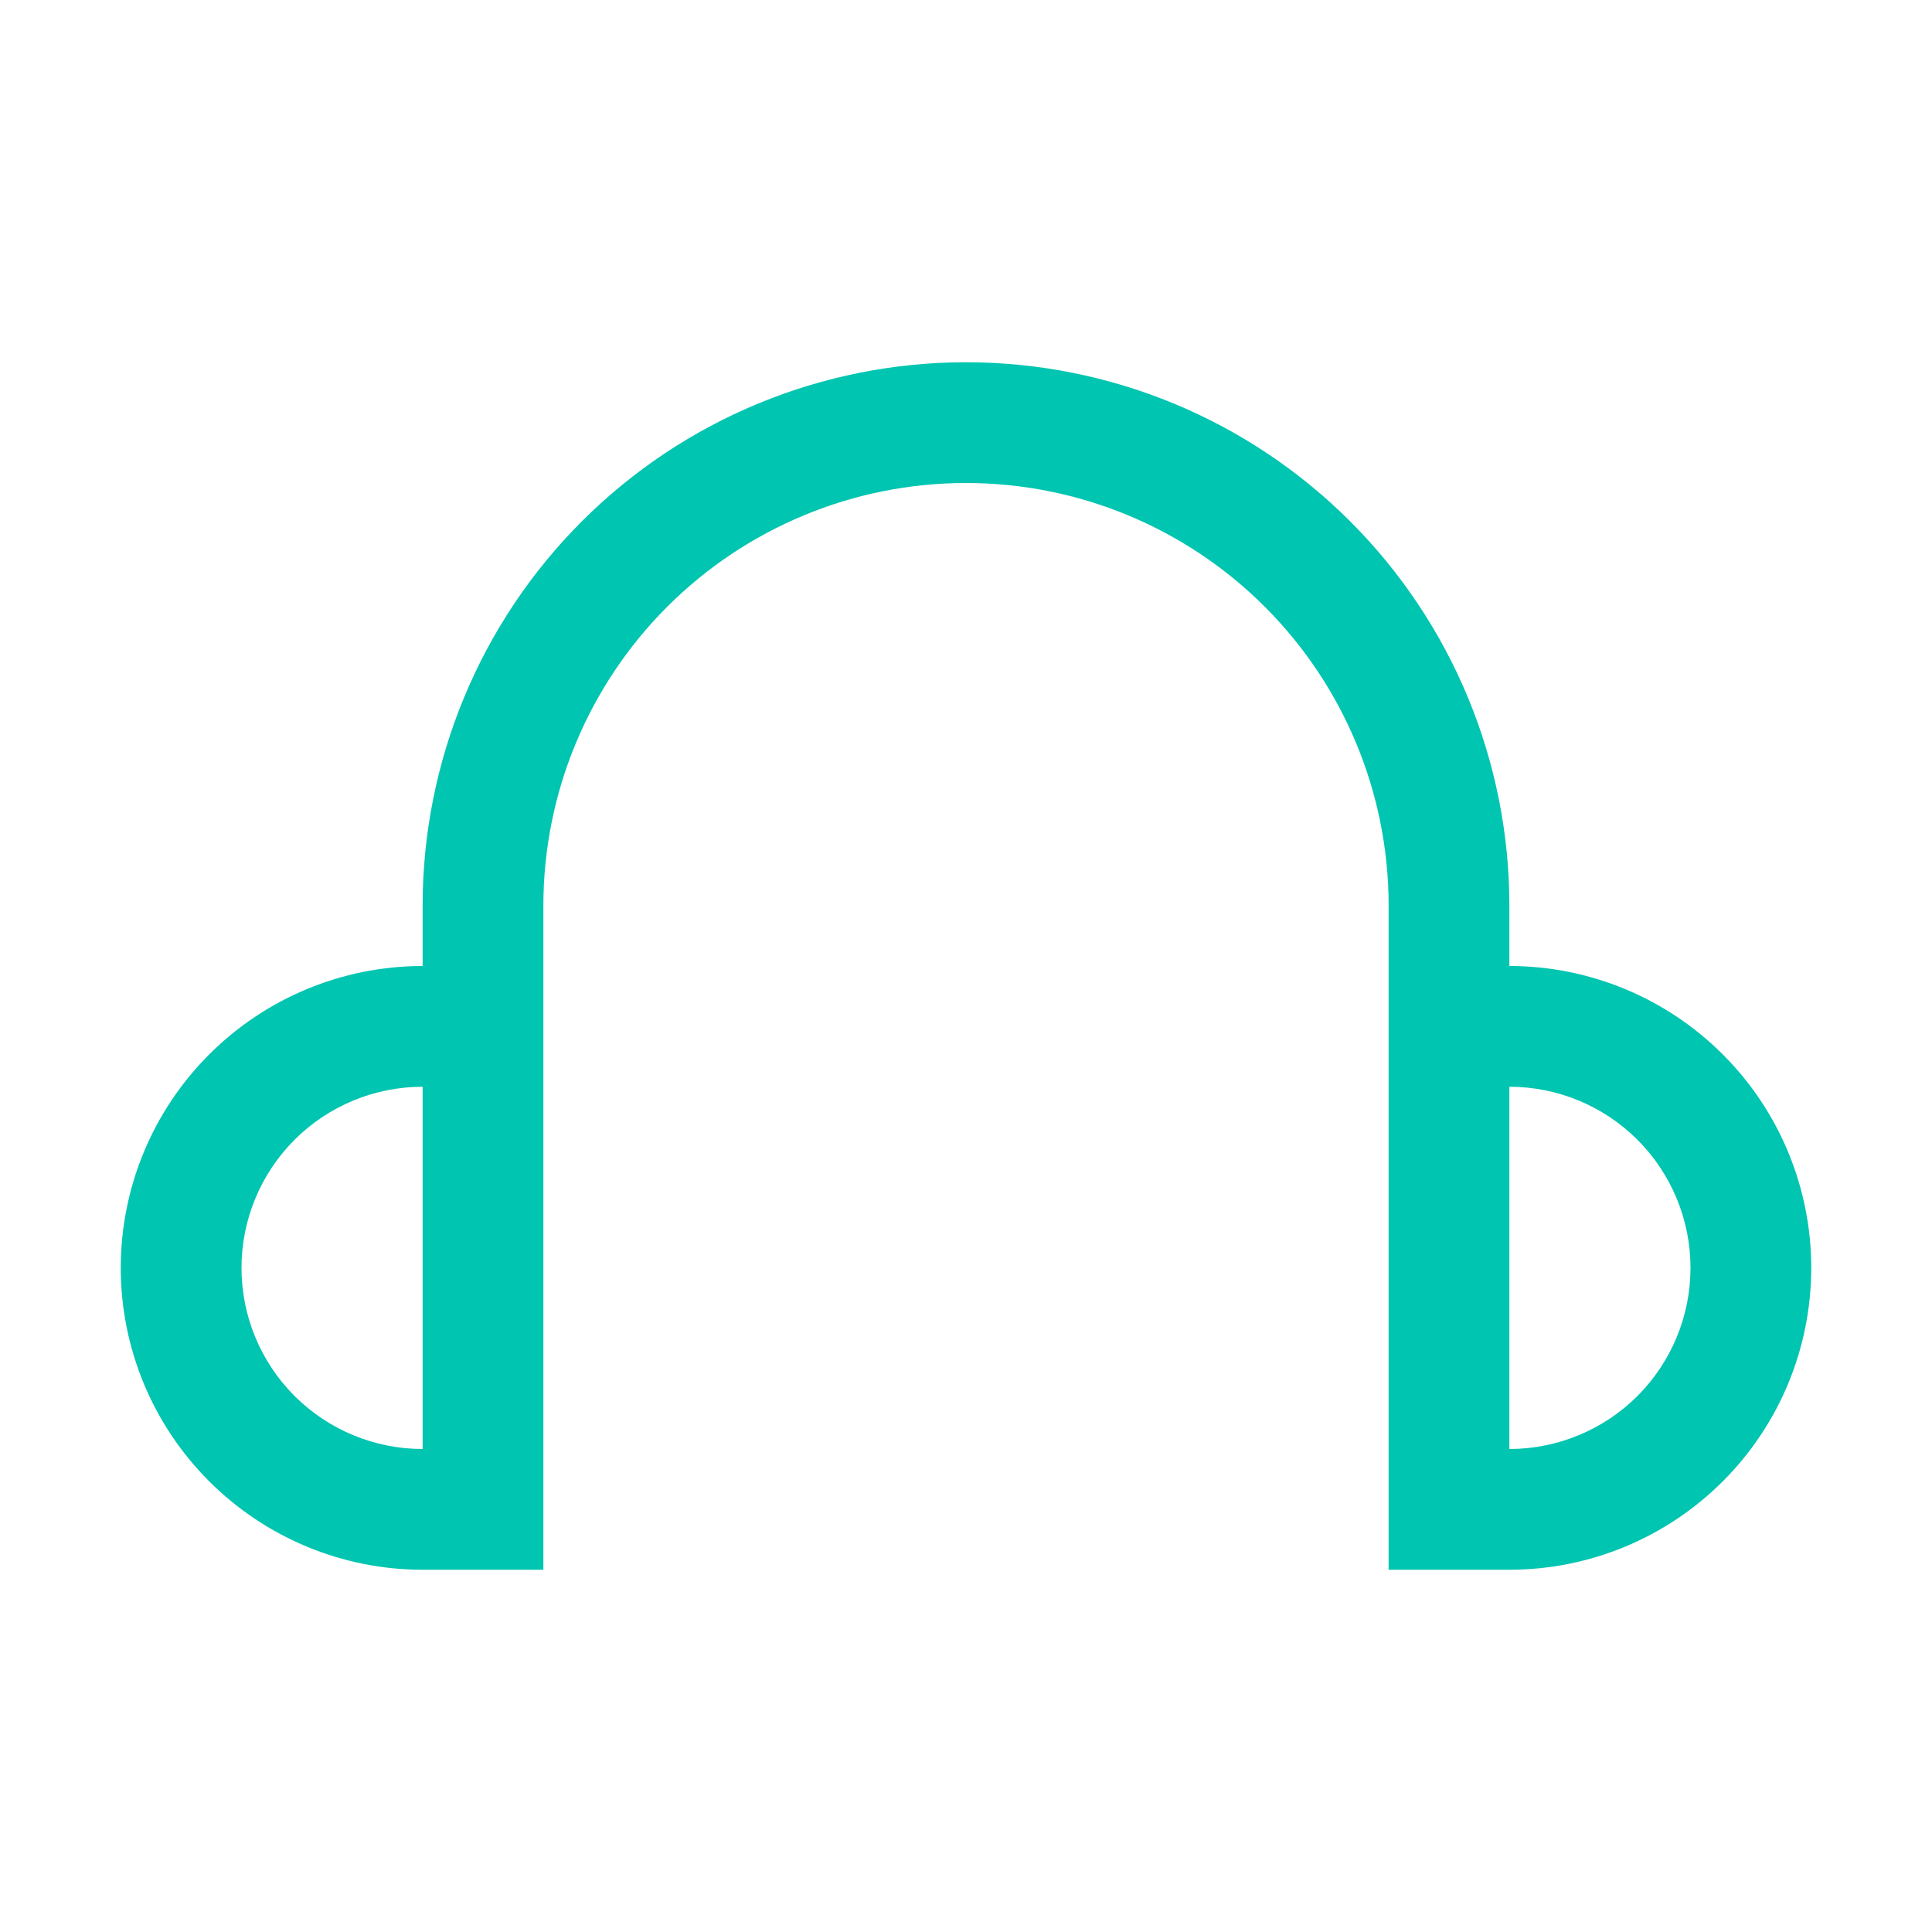 <svg width="40" height="40" viewBox="0 0 40 40" fill="none" xmlns="http://www.w3.org/2000/svg">
<path d="M31.25 20V18.75C31.25 15.766 30.065 12.905 27.955 10.795C25.845 8.685 22.984 7.5 20 7.5C17.016 7.5 14.155 8.685 12.045 10.795C9.935 12.905 8.75 15.766 8.75 18.75V20C7.092 20 5.503 20.659 4.331 21.831C3.158 23.003 2.5 24.592 2.5 26.25C2.5 27.908 3.158 29.497 4.331 30.669C5.503 31.841 7.092 32.5 8.75 32.5H11.25V18.75C11.25 16.429 12.172 14.204 13.813 12.563C15.454 10.922 17.679 10 20 10C22.321 10 24.546 10.922 26.187 12.563C27.828 14.204 28.75 16.429 28.75 18.75V32.5H31.25C32.908 32.5 34.497 31.841 35.669 30.669C36.842 29.497 37.5 27.908 37.5 26.25C37.5 24.592 36.842 23.003 35.669 21.831C34.497 20.659 32.908 20 31.25 20ZM5 26.25C5 25.255 5.395 24.302 6.098 23.598C6.802 22.895 7.755 22.5 8.75 22.5V30C7.755 30 6.802 29.605 6.098 28.902C5.395 28.198 5 27.245 5 26.25ZM31.25 30V22.5C32.245 22.5 33.198 22.895 33.902 23.598C34.605 24.302 35 25.255 35 26.25C35 27.245 34.605 28.198 33.902 28.902C33.198 29.605 32.245 30 31.25 30Z" fill="#00C5B0"/>
</svg>
